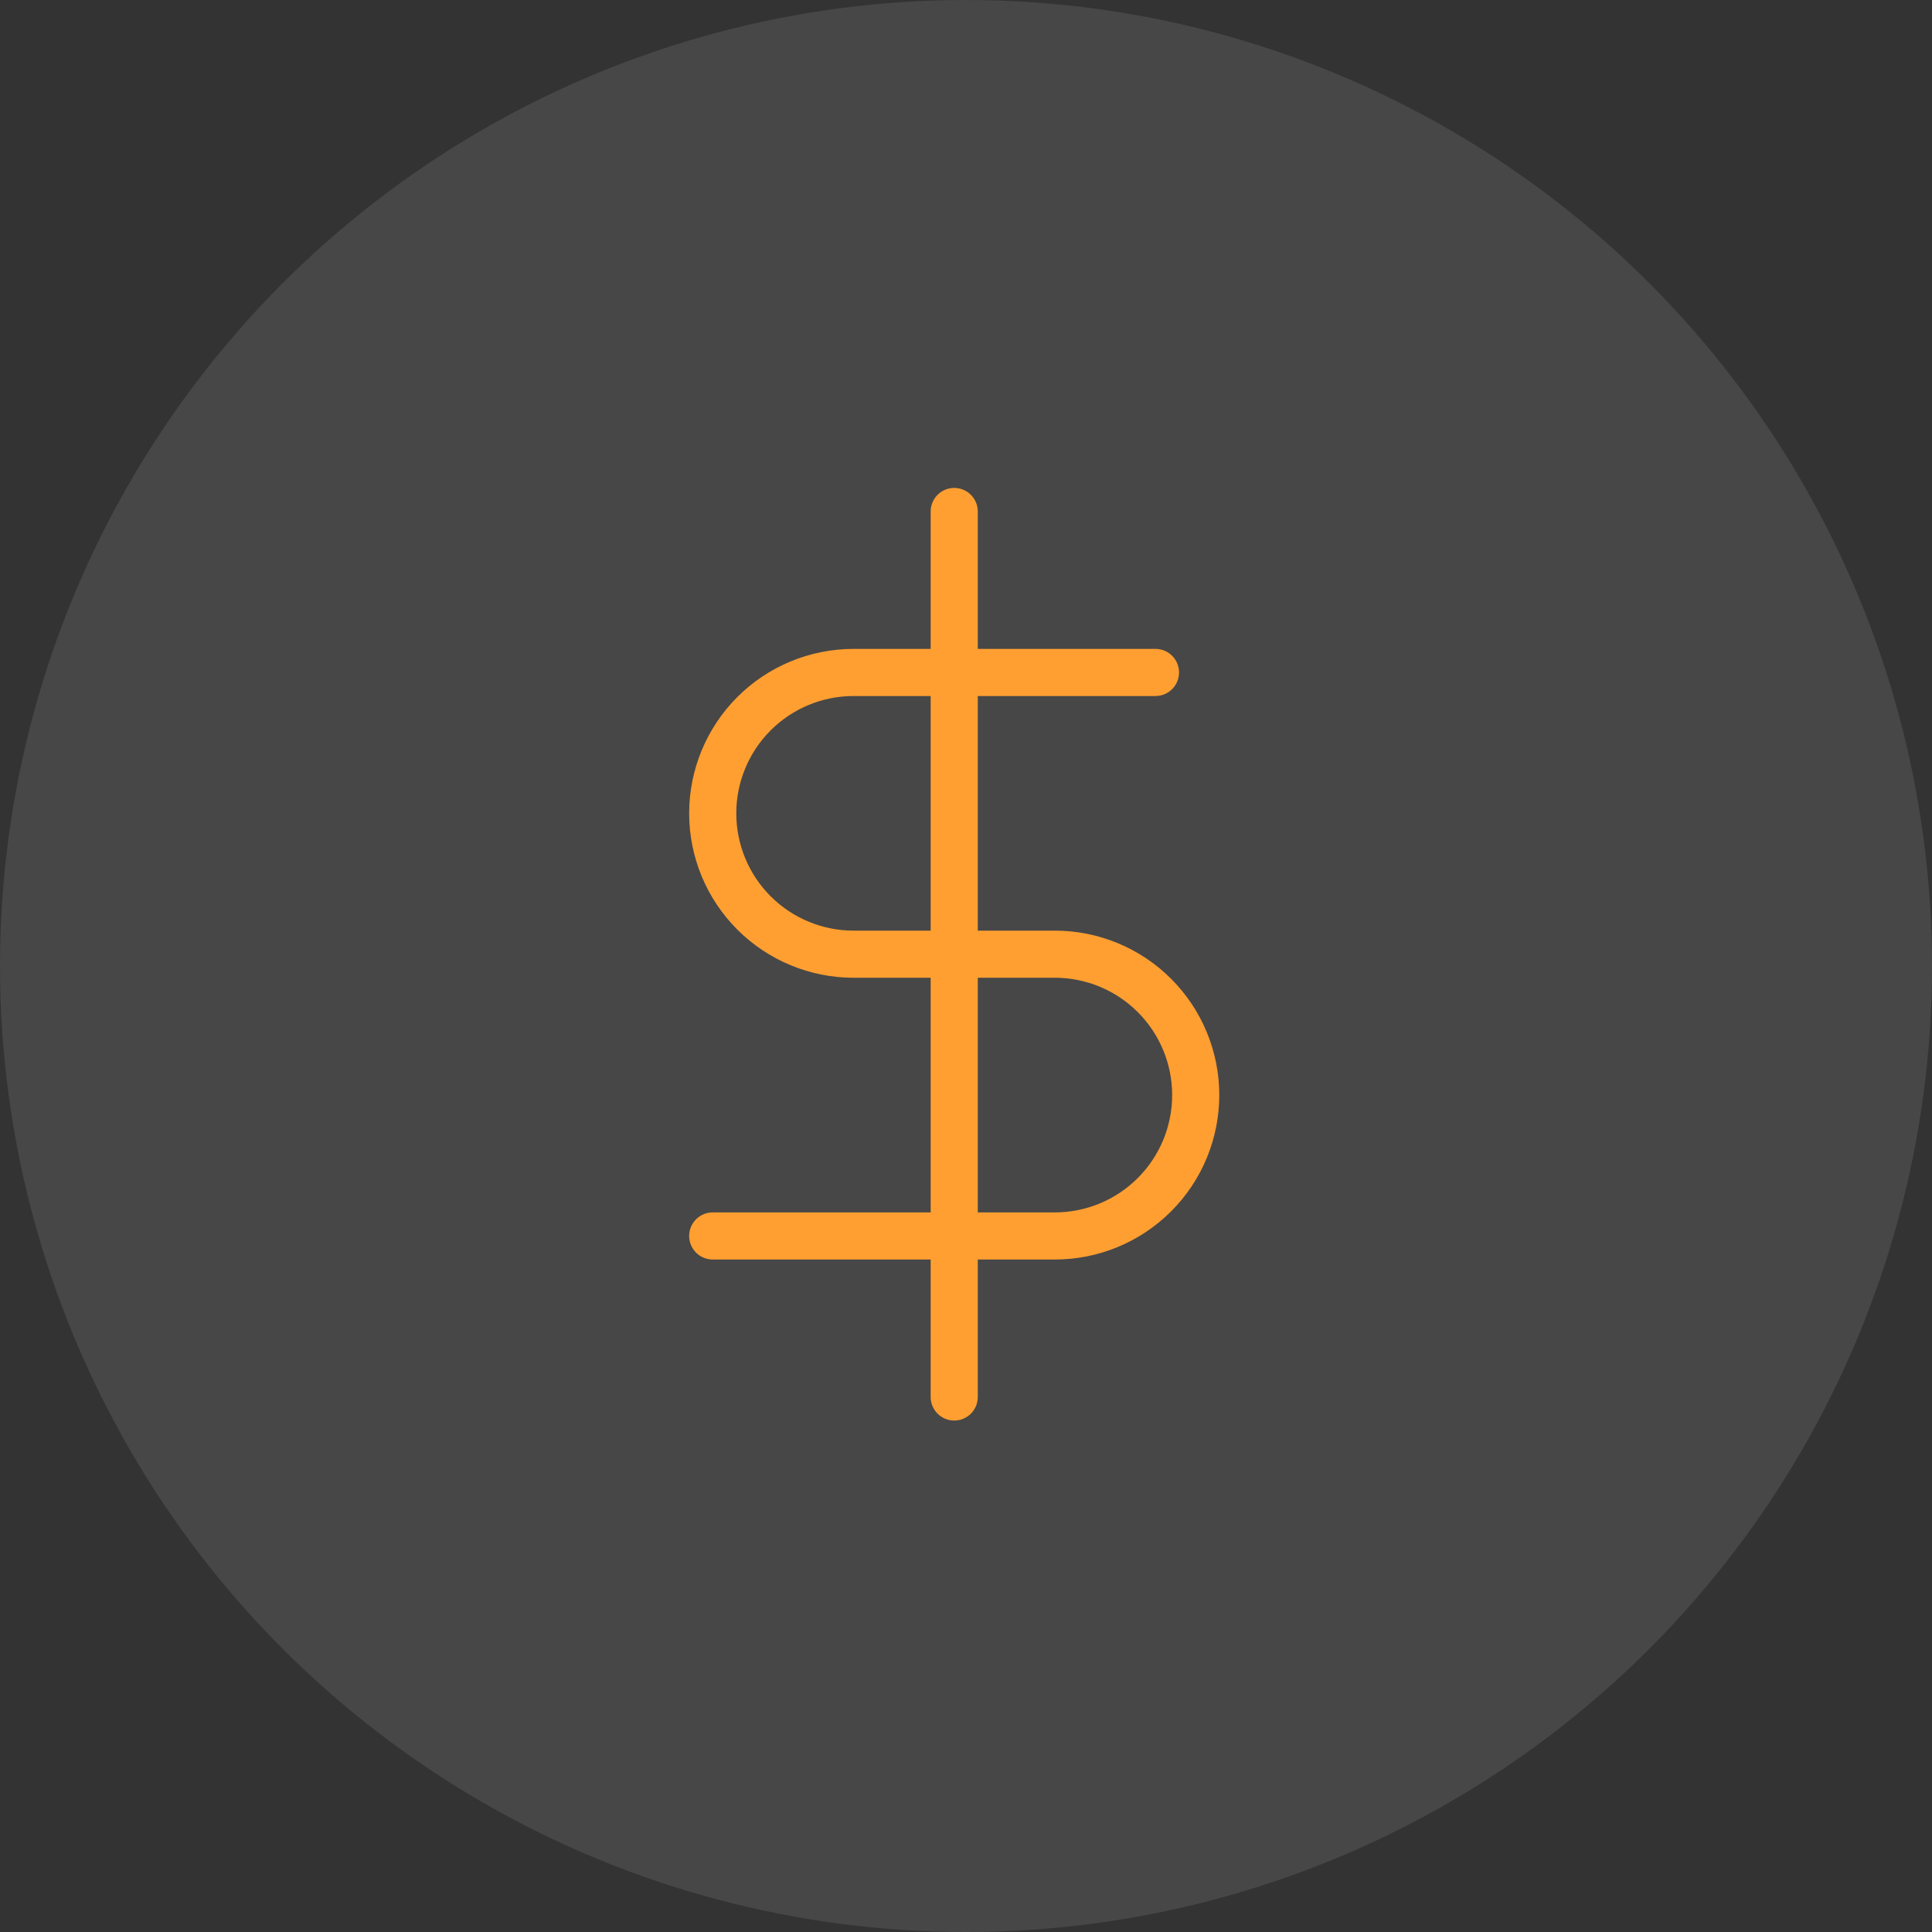 <svg width="82" height="82" viewBox="0 0 82 82" fill="none" xmlns="http://www.w3.org/2000/svg">
<rect x="0" y="0" width="82" height="82" fill="#333333" stroke="none"/>
<circle cx="41" cy="41" r="41" fill="white" fill-opacity="0.1"/>
<path d="M40.5 21.709V59.292" stroke="#FF9F31" stroke-width="2" stroke-linecap="round" stroke-linejoin="round"/>
<path d="M49.042 28.541H36.229C34.643 28.541 33.123 29.171 32.001 30.292C30.88 31.414 30.25 32.934 30.25 34.52C30.25 36.106 30.88 37.627 32.001 38.748C33.123 39.869 34.643 40.499 36.229 40.499H44.771C46.357 40.499 47.877 41.129 48.999 42.251C50.12 43.372 50.75 44.893 50.75 46.478C50.75 48.064 50.12 49.585 48.999 50.706C47.877 51.828 46.357 52.458 44.771 52.458H30.25" stroke="#FF9F31" stroke-width="2" stroke-linecap="round" stroke-linejoin="round"/>
</svg>
